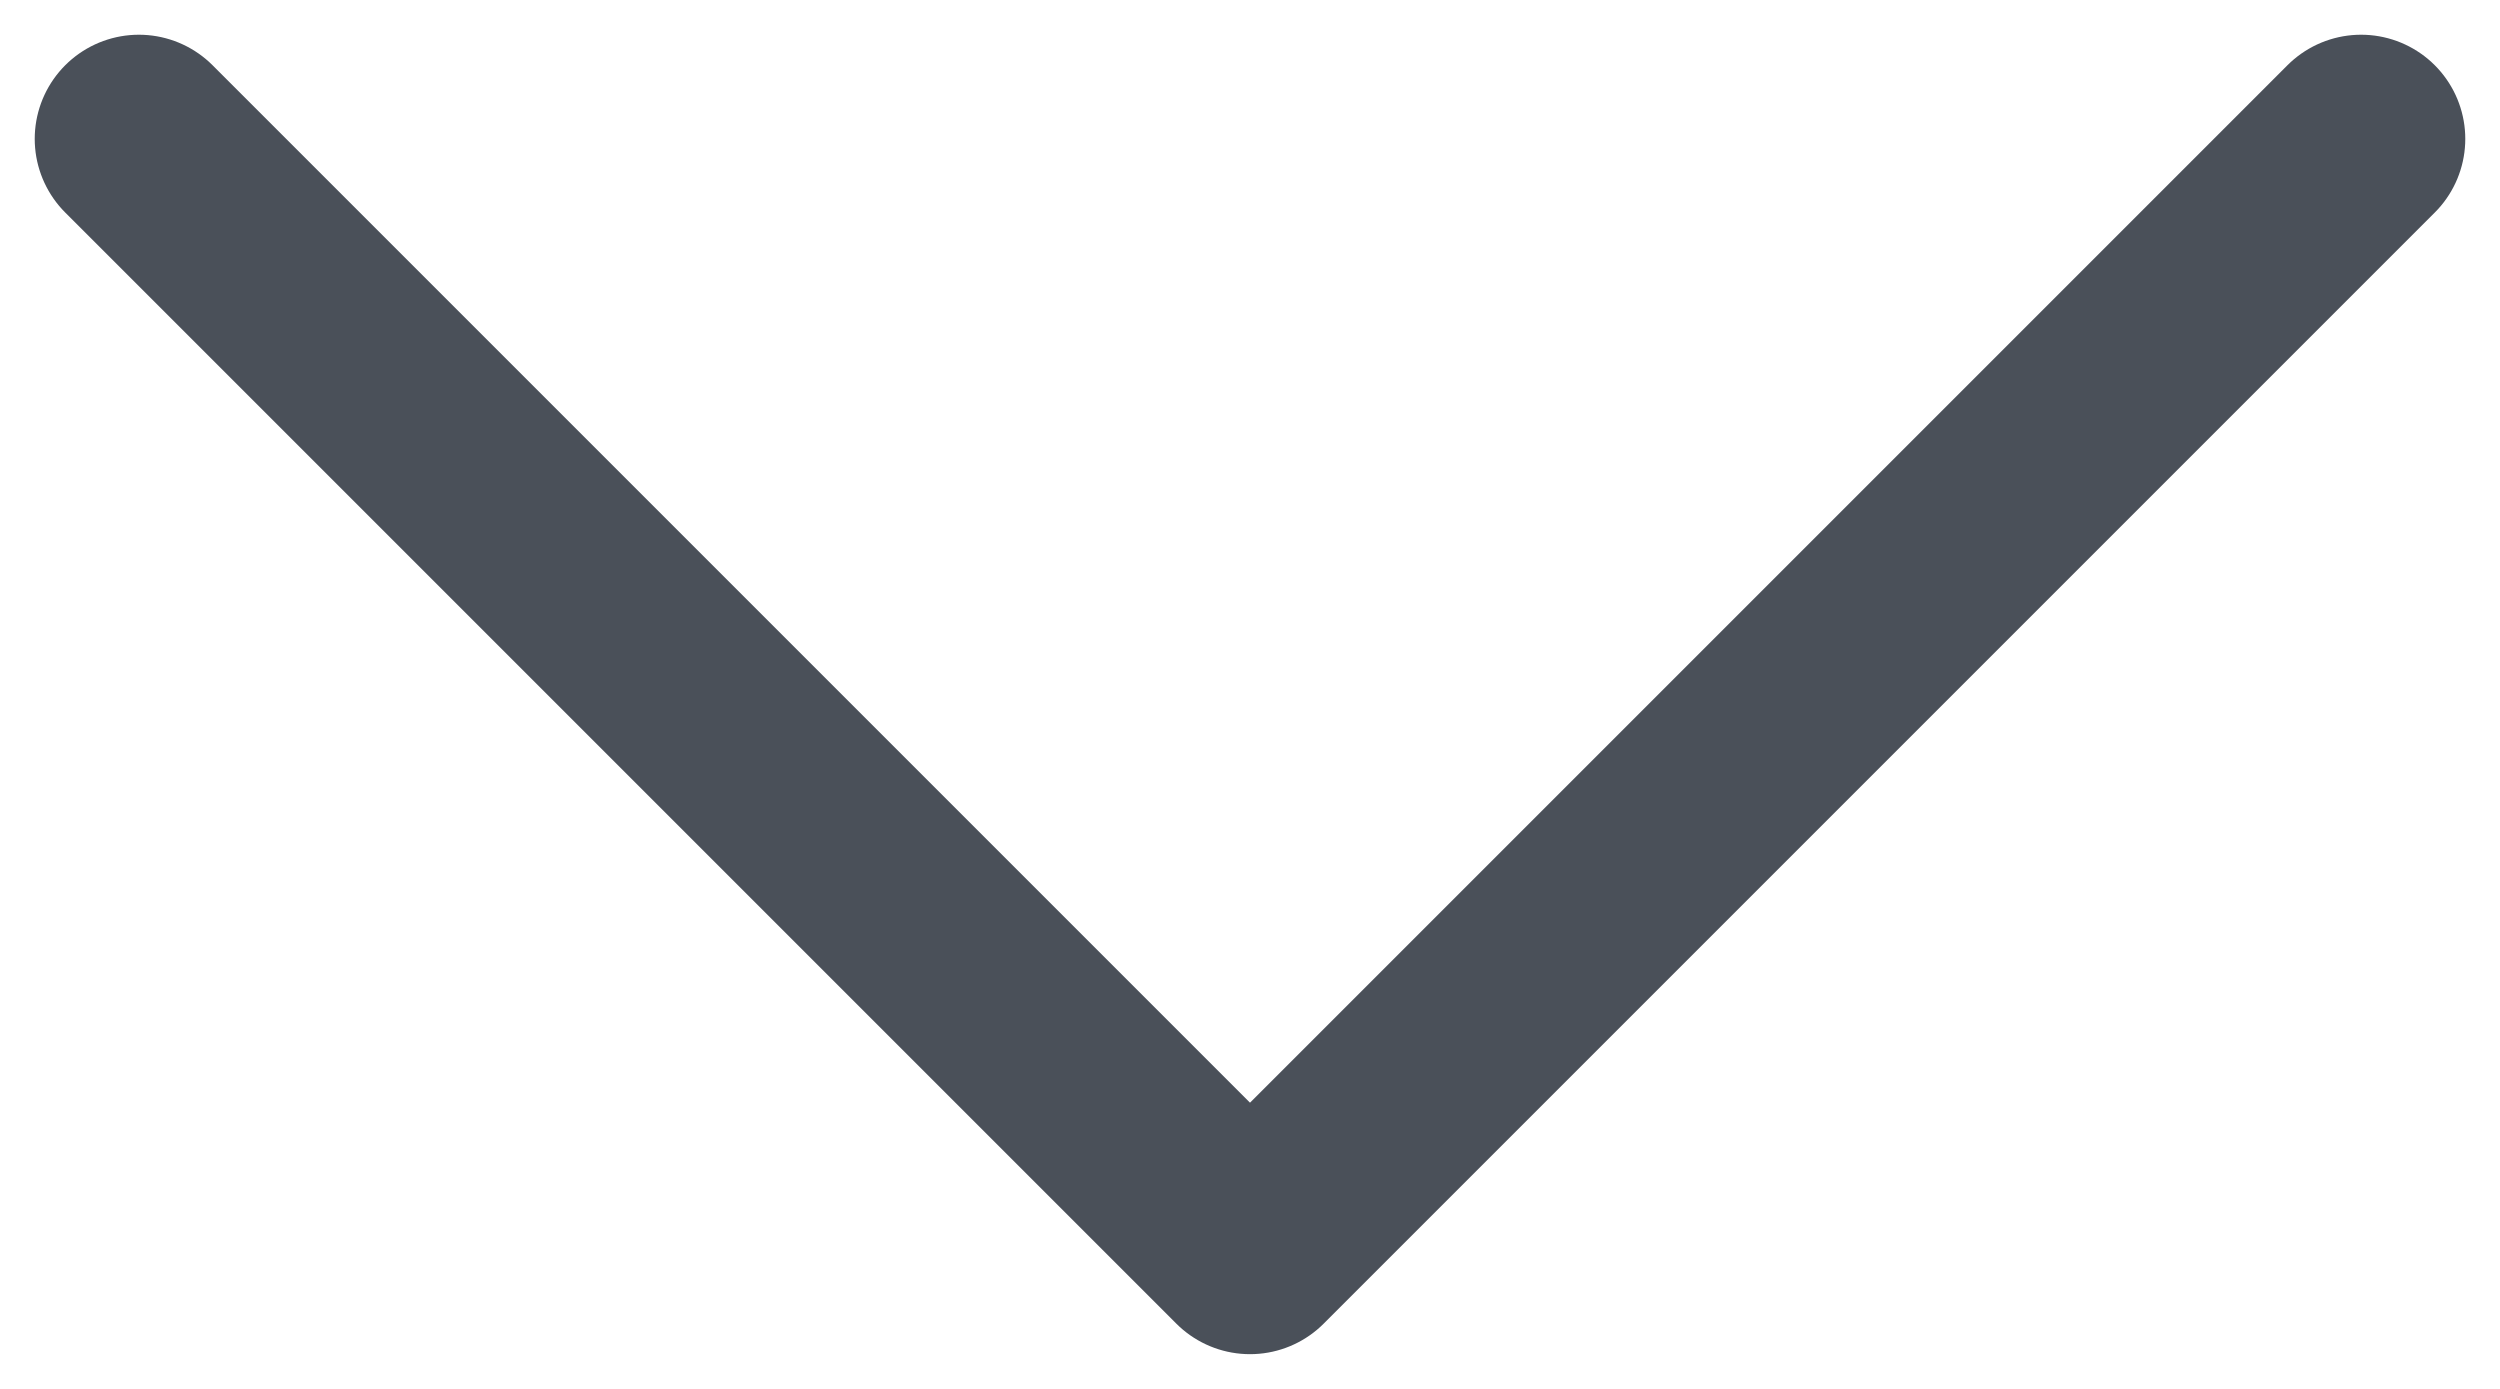 <svg width="18" height="10" viewBox="0 0 18 10" fill="none" xmlns="http://www.w3.org/2000/svg">
<path d="M1 1L9 9L17 1" stroke="#4A5059" stroke-width="1.5" stroke-linecap="round" stroke-linejoin="round"/>
</svg>
